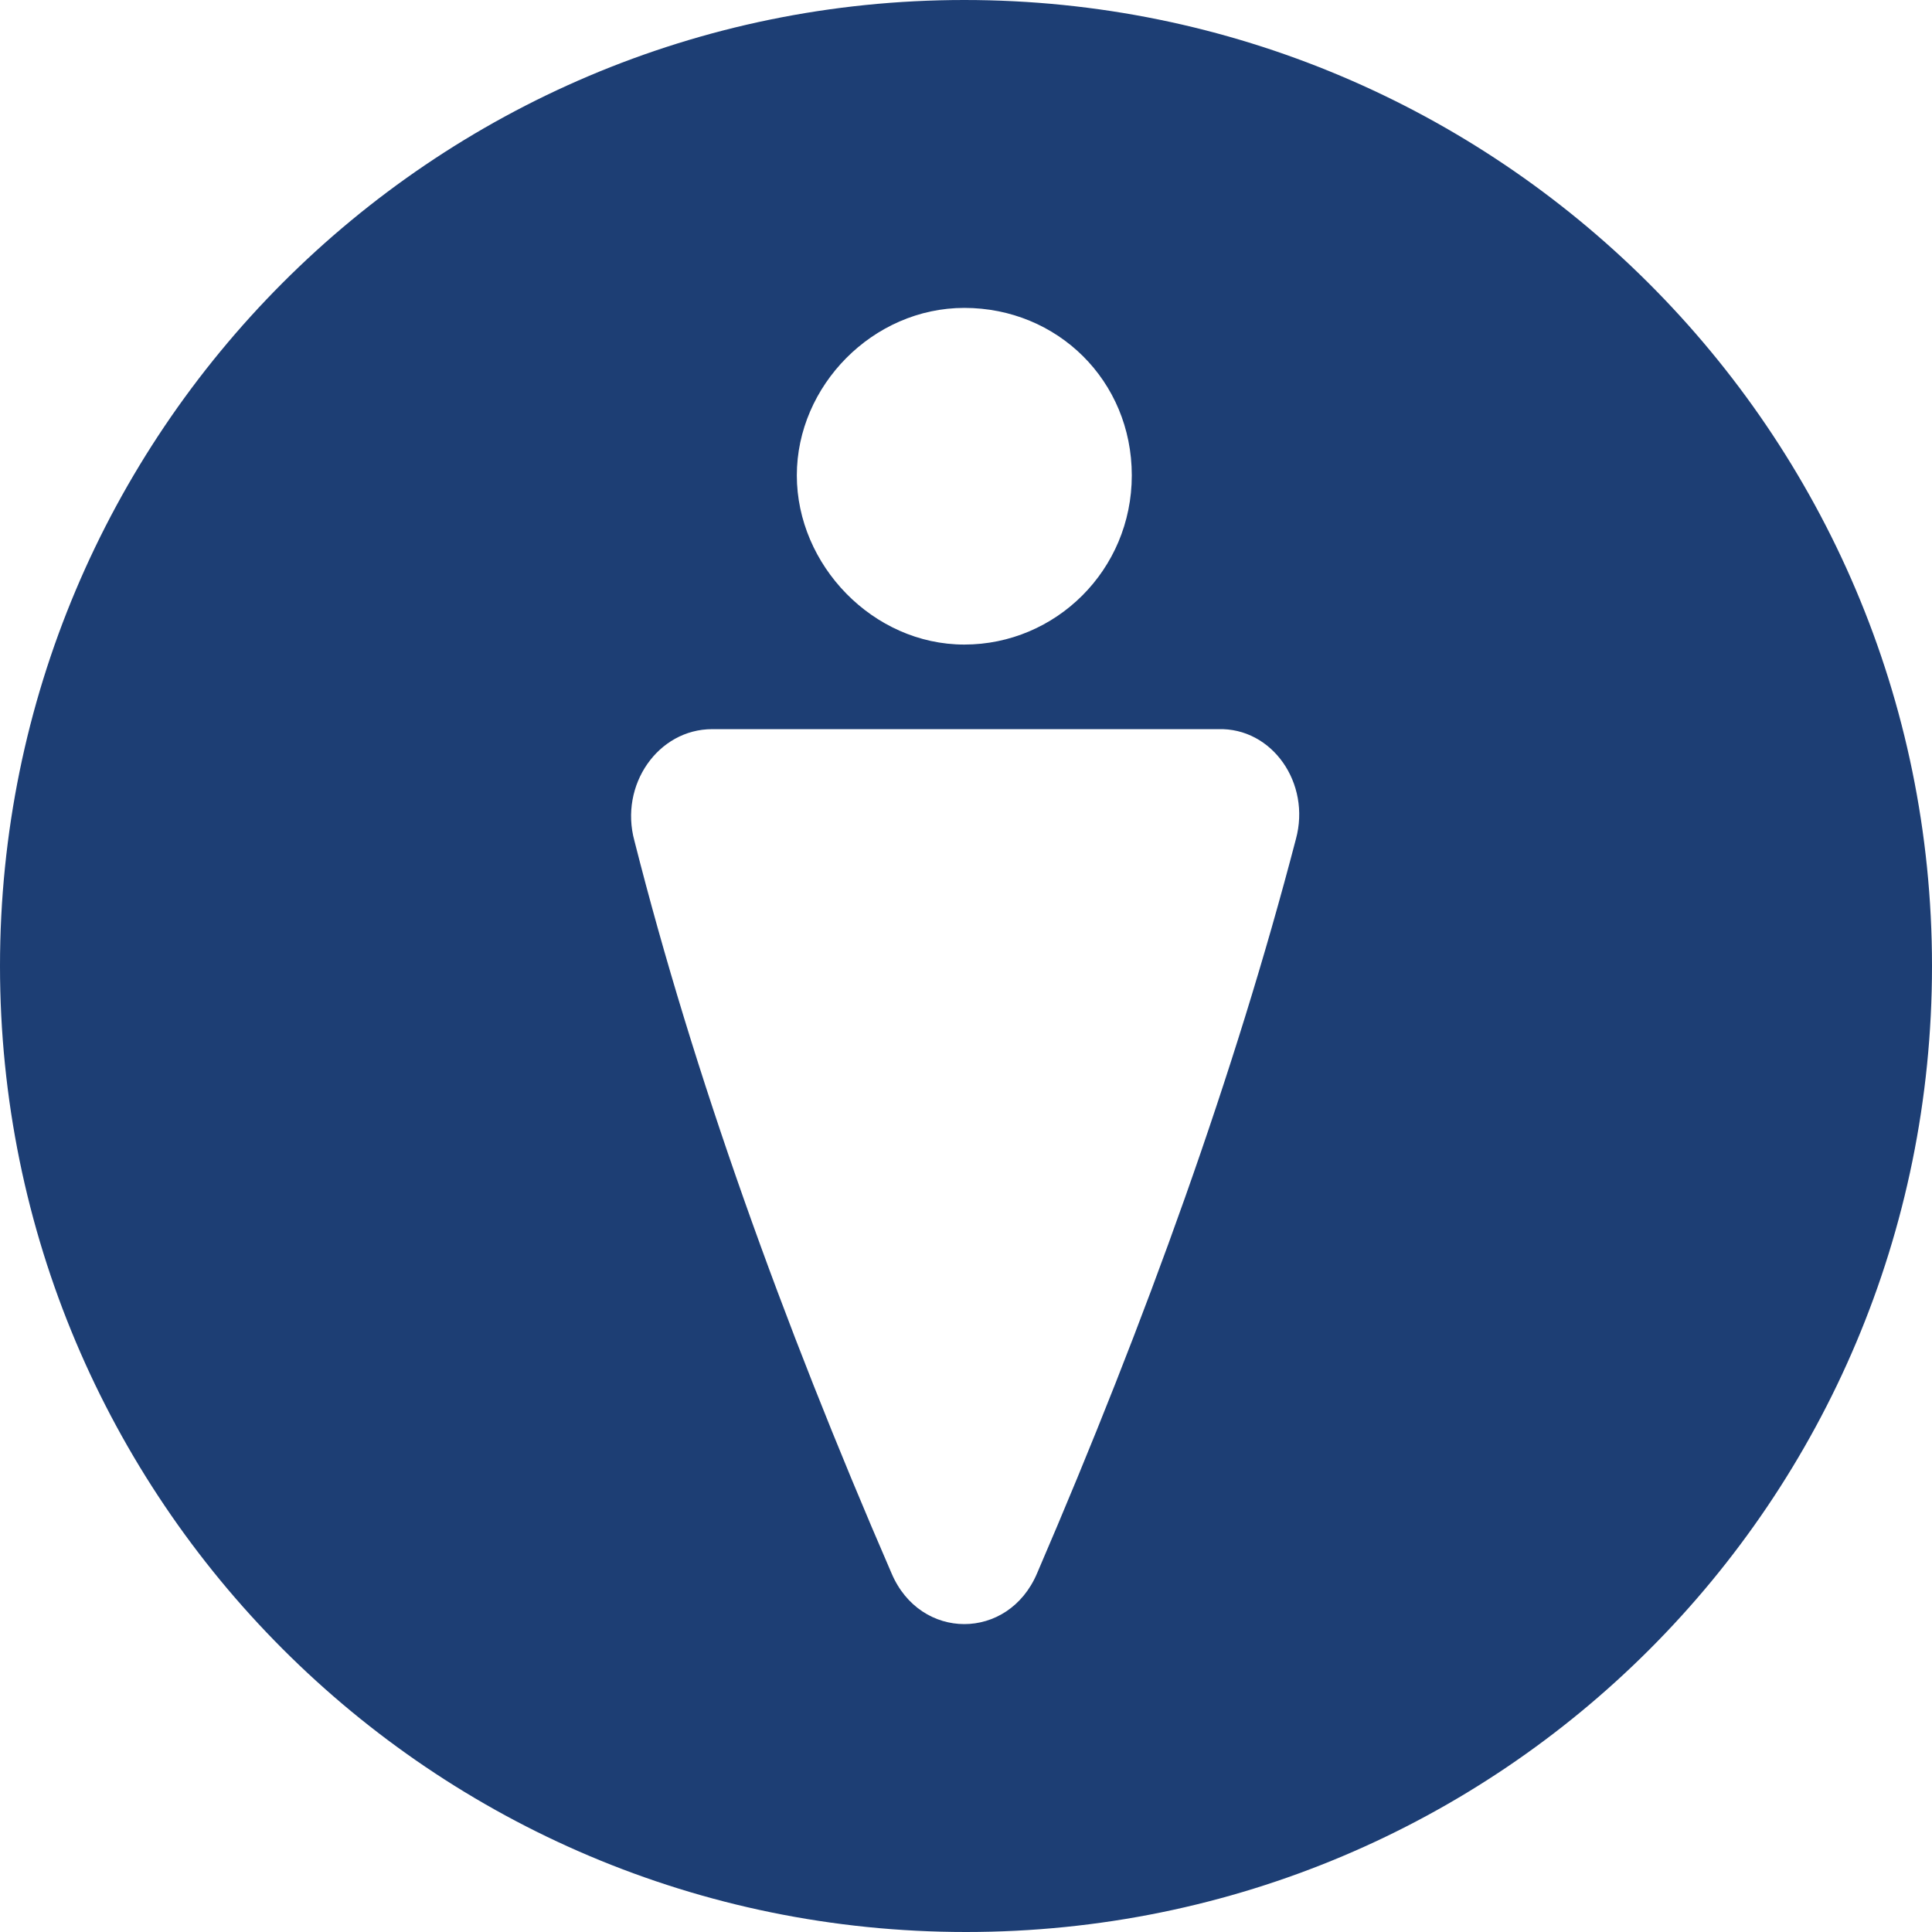 <?xml version="1.0" encoding="UTF-8"?>
<svg id="Layer_2" data-name="Layer 2" xmlns="http://www.w3.org/2000/svg" viewBox="0 0 114.2 114.2">
  <defs>
    <style>
      .cls-1 {
        fill: #1d3e74;
      }
    </style>
  </defs>
  <g id="Layer_1-2" data-name="Layer 1">
    <path class="cls-1" d="M57,0C25.5,0,0,25.6,0,57.1s25.5,57.1,57.1,57.1,57.1-25.5,57.1-57.1S88.5,0,57,0ZM57,18.2c5.5,0,9.9,4.3,9.9,9.9s-4.5,10-9.9,10-9.9-4.7-9.9-10,4.5-9.9,9.9-9.9ZM76.6,49.6h0c-3.6,13.8-8.8,28.3-15.3,43.4-1.7,4-6.9,4-8.6,0-6.5-15-11.7-29.5-15.2-43.3-.9-3.3,1.4-6.6,4.6-6.6h29.9c3.2-.1,5.5,3.2,4.6,6.5Z"/>
  </g>
</svg>